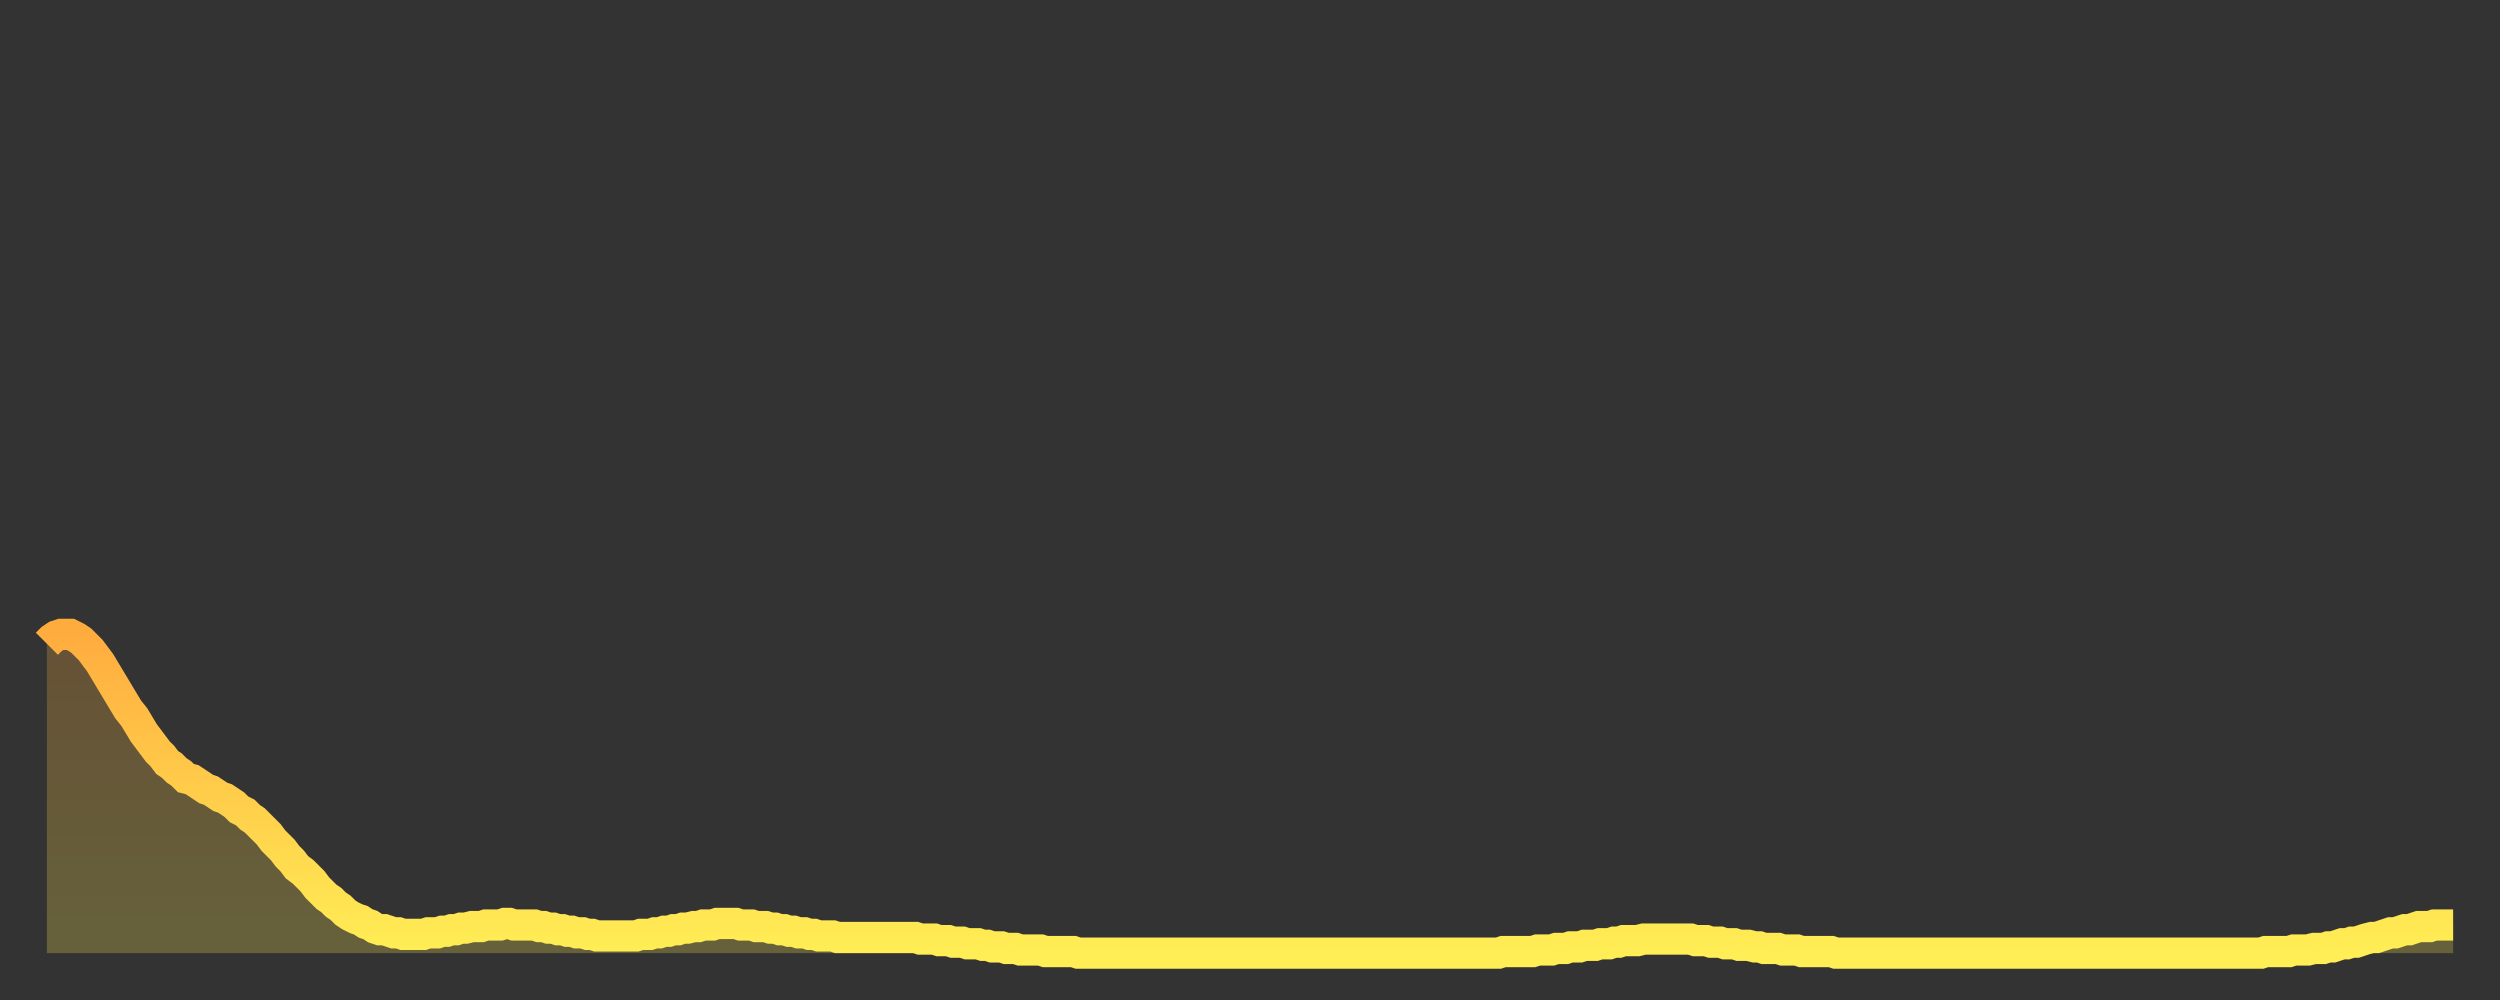 <?xml version="1.0" encoding="utf-8" ?>
<svg baseProfile="full" height="64" version="1.1" width="160" xmlns="http://www.w3.org/2000/svg" xmlns:ev="http://www.w3.org/2001/xml-events" xmlns:xlink="http://www.w3.org/1999/xlink"><rect width="100%" height="100%" fill="#333333" stroke="none"/><defs><linearGradient id="id2592238" x1="0" x2="0" y1="0" y2="1"><stop offset="0%" stop-color="#ffac3f" /><stop offset="50%" stop-color="#ffcd4a" /><stop offset="100%" stop-color="#ffee55" /></linearGradient></defs><g transform="translate(3,3)"><g><path d="M 0.0 38.2 0.3 37.9 0.6 37.7 0.9 37.6 1.2 37.6 1.5 37.6 1.9 37.8 2.2 38.0 2.5 38.3 2.8 38.6 3.1 39.0 3.4 39.4 3.7 39.9 4.0 40.4 4.3 40.9 4.6 41.4 4.9 41.9 5.2 42.4 5.6 42.9 5.9 43.4 6.2 43.9 6.5 44.3 6.8 44.7 7.1 45.1 7.4 45.4 7.7 45.8 8.0 46.0 8.3 46.3 8.6 46.5 8.9 46.8 9.3 46.9 9.6 47.1 9.9 47.3 10.2 47.5 10.5 47.6 10.8 47.8 11.1 48.0 11.4 48.1 11.7 48.3 12.0 48.5 12.3 48.8 12.7 49.0 13.0 49.3 13.3 49.5 13.6 49.8 13.9 50.1 14.2 50.4 14.5 50.8 14.8 51.1 15.1 51.4 15.4 51.8 15.7 52.1 16.0 52.5 16.4 52.8 16.7 53.1 17.0 53.4 17.3 53.8 17.6 54.1 17.9 54.4 18.2 54.6 18.5 54.9 18.8 55.1 19.1 55.4 19.4 55.6 19.8 55.8 20.1 55.9 20.4 56.1 20.7 56.2 21.0 56.4 21.3 56.5 21.6 56.5 21.9 56.6 22.2 56.7 22.5 56.7 22.8 56.8 23.1 56.8 23.5 56.8 23.8 56.8 24.1 56.8 24.4 56.7 24.7 56.7 25.0 56.7 25.3 56.6 25.6 56.6 25.9 56.5 26.2 56.5 26.5 56.4 26.8 56.4 27.2 56.3 27.5 56.3 27.8 56.3 28.1 56.2 28.4 56.2 28.7 56.2 29.0 56.2 29.3 56.1 29.6 56.1 29.9 56.2 30.2 56.2 30.6 56.2 30.9 56.2 31.2 56.2 31.5 56.3 31.8 56.3 32.1 56.4 32.4 56.4 32.7 56.5 33.0 56.5 33.3 56.6 33.6 56.6 33.9 56.7 34.3 56.7 34.6 56.8 34.9 56.8 35.2 56.9 35.5 56.9 35.8 56.9 36.1 56.9 36.4 56.9 36.7 56.9 37.0 56.9 37.3 56.9 37.7 56.9 38.0 56.8 38.3 56.8 38.6 56.8 38.9 56.7 39.2 56.7 39.5 56.6 39.8 56.6 40.1 56.5 40.4 56.5 40.7 56.4 41.0 56.4 41.4 56.3 41.7 56.3 42.0 56.2 42.3 56.2 42.6 56.2 42.9 56.1 43.2 56.1 43.5 56.1 43.8 56.1 44.1 56.1 44.4 56.2 44.7 56.2 45.1 56.2 45.4 56.3 45.7 56.3 46.0 56.3 46.3 56.4 46.6 56.4 46.9 56.5 47.2 56.5 47.5 56.6 47.8 56.6 48.1 56.7 48.5 56.7 48.8 56.8 49.1 56.8 49.4 56.9 49.7 56.9 50.0 56.9 50.3 56.9 50.6 57.0 50.9 57.0 51.2 57.0 51.5 57.0 51.8 57.0 52.2 57.0 52.5 57.0 52.8 57.0 53.1 57.0 53.4 57.0 53.7 57.0 54.0 57.0 54.3 57.0 54.6 57.0 54.9 57.0 55.2 57.0 55.6 57.0 55.9 57.1 56.2 57.1 56.5 57.1 56.8 57.1 57.1 57.2 57.4 57.2 57.7 57.2 58.0 57.3 58.3 57.3 58.6 57.3 58.9 57.4 59.3 57.4 59.6 57.4 59.9 57.5 60.2 57.5 60.5 57.6 60.8 57.6 61.1 57.6 61.4 57.7 61.7 57.7 62.0 57.7 62.3 57.8 62.6 57.8 63.0 57.8 63.3 57.8 63.6 57.8 63.9 57.9 64.2 57.9 64.5 57.9 64.8 57.9 65.1 57.9 65.4 57.9 65.7 57.9 66.0 58.0 66.4 58.0 66.7 58.0 67.0 58.0 67.3 58.0 67.6 58.0 67.9 58.0 68.2 58.0 68.5 58.0 68.8 58.0 69.1 58.0 69.4 58.0 69.7 58.0 70.1 58.0 70.4 58.0 70.7 58.0 71.0 58.0 71.3 58.0 71.6 58.0 71.9 58.0 72.2 58.0 72.5 58.0 72.8 58.0 73.1 58.0 73.5 58.0 73.8 58.0 74.1 58.0 74.4 58.0 74.7 58.0 75.0 58.0 75.3 58.0 75.6 58.0 75.9 58.0 76.2 58.0 76.5 58.0 76.8 58.0 77.2 58.0 77.5 58.0 77.8 58.0 78.1 58.0 78.4 58.0 78.7 58.0 79.0 58.0 79.3 58.0 79.6 58.0 79.9 58.0 80.2 58.0 80.5 58.0 80.9 58.0 81.2 58.0 81.5 58.0 81.8 58.0 82.1 58.0 82.4 58.0 82.7 58.0 83.0 58.0 83.3 58.0 83.6 58.0 83.9 58.0 84.3 58.0 84.6 58.0 84.9 58.0 85.2 58.0 85.5 58.0 85.8 58.0 86.1 58.0 86.4 58.0 86.7 58.0 87.0 58.0 87.3 58.0 87.6 58.0 88.0 58.0 88.3 58.0 88.6 58.0 88.9 58.0 89.2 58.0 89.5 58.0 89.8 58.0 90.1 58.0 90.4 58.0 90.7 58.0 91.0 58.0 91.4 58.0 91.7 58.0 92.0 58.0 92.3 58.0 92.6 58.0 92.9 58.0 93.2 57.9 93.5 57.9 93.8 57.9 94.1 57.9 94.4 57.9 94.7 57.9 95.1 57.9 95.4 57.8 95.7 57.8 96.0 57.8 96.3 57.8 96.6 57.7 96.9 57.7 97.2 57.7 97.5 57.6 97.8 57.6 98.1 57.6 98.4 57.5 98.8 57.5 99.1 57.5 99.4 57.4 99.7 57.4 100.0 57.4 100.3 57.3 100.6 57.3 100.9 57.2 101.2 57.2 101.5 57.2 101.8 57.2 102.2 57.1 102.5 57.1 102.8 57.1 103.1 57.1 103.4 57.1 103.7 57.1 104.0 57.1 104.3 57.1 104.6 57.1 104.9 57.1 105.2 57.1 105.5 57.2 105.9 57.2 106.2 57.2 106.5 57.3 106.8 57.3 107.1 57.3 107.4 57.4 107.7 57.4 108.0 57.4 108.3 57.5 108.6 57.5 108.9 57.5 109.3 57.6 109.6 57.6 109.9 57.7 110.2 57.7 110.5 57.7 110.8 57.7 111.1 57.8 111.4 57.8 111.7 57.8 112.0 57.8 112.3 57.9 112.6 57.9 113.0 57.9 113.3 57.9 113.6 57.9 113.9 57.9 114.2 57.9 114.5 58.0 114.8 58.0 115.1 58.0 115.4 58.0 115.7 58.0 116.0 58.0 116.3 58.0 116.7 58.0 117.0 58.0 117.3 58.0 117.6 58.0 117.9 58.0 118.2 58.0 118.5 58.0 118.8 58.0 119.1 58.0 119.4 58.0 119.7 58.0 120.1 58.0 120.4 58.0 120.7 58.0 121.0 58.0 121.3 58.0 121.6 58.0 121.9 58.0 122.2 58.0 122.5 58.0 122.8 58.0 123.1 58.0 123.4 58.0 123.8 58.0 124.1 58.0 124.4 58.0 124.7 58.0 125.0 58.0 125.3 58.0 125.6 58.0 125.9 58.0 126.2 58.0 126.5 58.0 126.8 58.0 127.2 58.0 127.5 58.0 127.8 58.0 128.1 58.0 128.4 58.0 128.7 58.0 129.0 58.0 129.3 58.0 129.6 58.0 129.9 58.0 130.2 58.0 130.5 58.0 130.9 58.0 131.2 58.0 131.5 58.0 131.8 58.0 132.1 58.0 132.4 58.0 132.7 58.0 133.0 58.0 133.3 58.0 133.6 58.0 133.9 58.0 134.2 58.0 134.6 58.0 134.9 58.0 135.2 58.0 135.5 58.0 135.8 58.0 136.1 58.0 136.4 58.0 136.7 58.0 137.0 58.0 137.3 58.0 137.6 58.0 138.0 58.0 138.3 58.0 138.6 58.0 138.9 58.0 139.2 58.0 139.5 58.0 139.8 58.0 140.1 58.0 140.4 58.0 140.7 58.0 141.0 58.0 141.3 58.0 141.7 58.0 142.0 57.9 142.3 57.9 142.6 57.9 142.9 57.9 143.2 57.9 143.5 57.9 143.8 57.8 144.1 57.8 144.4 57.8 144.7 57.8 145.1 57.7 145.4 57.7 145.7 57.7 146.0 57.6 146.3 57.6 146.6 57.5 146.9 57.4 147.2 57.4 147.5 57.3 147.8 57.3 148.1 57.2 148.4 57.1 148.8 57.0 149.1 57.0 149.4 56.9 149.7 56.8 150.0 56.7 150.3 56.7 150.6 56.6 150.9 56.5 151.2 56.5 151.5 56.4 151.8 56.3 152.1 56.3 152.5 56.3 152.8 56.2 153.1 56.2 153.4 56.2 153.7 56.2 154.0 56.2" fill="none" id="graph-curve" opacity="1" stroke="url(#id2592238)" stroke-width="2" /><path d="M 0 58 L 0.0 38.2 0.3 37.9 0.6 37.7 0.9 37.6 1.2 37.6 1.5 37.6 1.9 37.8 2.2 38.0 2.5 38.3 2.8 38.6 3.1 39.0 3.4 39.4 3.7 39.9 4.0 40.4 4.3 40.9 4.6 41.4 4.9 41.9 5.2 42.4 5.6 42.9 5.9 43.4 6.2 43.9 6.5 44.3 6.8 44.7 7.1 45.1 7.4 45.4 7.7 45.8 8.0 46.0 8.3 46.3 8.6 46.5 8.9 46.8 9.3 46.9 9.6 47.1 9.9 47.3 10.2 47.5 10.5 47.6 10.8 47.8 11.1 48.0 11.4 48.1 11.7 48.3 12.0 48.5 12.3 48.8 12.7 49.0 13.0 49.3 13.3 49.5 13.6 49.8 13.9 50.1 14.2 50.4 14.5 50.8 14.8 51.1 15.1 51.4 15.4 51.8 15.7 52.1 16.0 52.5 16.4 52.8 16.7 53.1 17.0 53.4 17.3 53.8 17.6 54.1 17.9 54.4 18.2 54.6 18.5 54.9 18.8 55.1 19.1 55.4 19.4 55.6 19.8 55.8 20.1 55.9 20.4 56.1 20.7 56.2 21.0 56.4 21.3 56.5 21.6 56.5 21.9 56.6 22.2 56.7 22.5 56.7 22.8 56.8 23.1 56.8 23.5 56.8 23.8 56.8 24.1 56.8 24.4 56.7 24.7 56.7 25.0 56.7 25.3 56.6 25.6 56.6 25.9 56.5 26.2 56.5 26.5 56.4 26.8 56.4 27.2 56.3 27.5 56.3 27.8 56.3 28.1 56.2 28.4 56.2 28.7 56.2 29.0 56.2 29.3 56.1 29.6 56.1 29.9 56.2 30.2 56.2 30.6 56.2 30.9 56.2 31.2 56.2 31.5 56.3 31.8 56.3 32.1 56.4 32.4 56.4 32.7 56.5 33.0 56.5 33.3 56.6 33.6 56.6 33.9 56.7 34.3 56.7 34.6 56.8 34.9 56.8 35.2 56.9 35.5 56.9 35.8 56.9 36.1 56.9 36.4 56.9 36.7 56.9 37.0 56.9 37.3 56.9 37.7 56.9 38.0 56.8 38.3 56.8 38.6 56.8 38.9 56.7 39.2 56.7 39.5 56.6 39.8 56.6 40.1 56.5 40.4 56.5 40.7 56.4 41.0 56.4 41.4 56.3 41.7 56.3 42.0 56.2 42.3 56.2 42.6 56.2 42.9 56.1 43.2 56.1 43.5 56.1 43.8 56.1 44.1 56.1 44.4 56.2 44.7 56.2 45.1 56.2 45.4 56.3 45.7 56.3 46.0 56.3 46.3 56.4 46.6 56.4 46.9 56.5 47.2 56.5 47.5 56.6 47.8 56.6 48.1 56.7 48.5 56.7 48.8 56.8 49.1 56.8 49.4 56.9 49.7 56.9 50.0 56.9 50.3 56.9 50.6 57.0 50.9 57.0 51.2 57.0 51.5 57.0 51.8 57.0 52.2 57.0 52.5 57.0 52.8 57.0 53.1 57.0 53.4 57.0 53.7 57.0 54.0 57.0 54.3 57.0 54.6 57.0 54.9 57.0 55.2 57.0 55.6 57.0 55.9 57.1 56.2 57.1 56.5 57.1 56.8 57.1 57.1 57.2 57.4 57.2 57.7 57.2 58.0 57.3 58.3 57.3 58.6 57.3 58.9 57.4 59.3 57.4 59.6 57.4 59.9 57.5 60.2 57.5 60.5 57.6 60.8 57.6 61.1 57.6 61.4 57.7 61.7 57.7 62.0 57.7 62.3 57.8 62.6 57.8 63.0 57.8 63.3 57.8 63.6 57.8 63.9 57.9 64.2 57.9 64.5 57.9 64.8 57.9 65.1 57.9 65.4 57.9 65.7 57.9 66.0 58.0 66.4 58.0 66.7 58.0 67.0 58.0 67.3 58.0 67.6 58.0 67.9 58.0 68.2 58.0 68.5 58.0 68.8 58.0 69.1 58.0 69.4 58.0 69.7 58.0 70.1 58.0 70.4 58.0 70.7 58.0 71.0 58.0 71.3 58.0 71.6 58.0 71.9 58.0 72.2 58.0 72.5 58.0 72.8 58.0 73.1 58.0 73.5 58.0 73.8 58.0 74.1 58.0 74.4 58.0 74.7 58.0 75.0 58.0 75.3 58.0 75.6 58.0 75.9 58.0 76.2 58.0 76.5 58.0 76.8 58.0 77.2 58.0 77.5 58.0 77.8 58.0 78.1 58.0 78.4 58.0 78.7 58.0 79.0 58.0 79.3 58.0 79.6 58.0 79.9 58.0 80.2 58.0 80.5 58.0 80.9 58.0 81.2 58.0 81.5 58.0 81.8 58.0 82.1 58.0 82.4 58.0 82.7 58.0 83.0 58.0 83.3 58.0 83.6 58.0 83.9 58.0 84.3 58.0 84.6 58.0 84.9 58.0 85.2 58.0 85.5 58.0 85.8 58.0 86.1 58.0 86.4 58.0 86.7 58.0 87.0 58.0 87.3 58.0 87.6 58.0 88.0 58.0 88.3 58.0 88.6 58.0 88.9 58.0 89.2 58.0 89.5 58.0 89.8 58.0 90.1 58.0 90.4 58.0 90.7 58.0 91.0 58.0 91.4 58.0 91.7 58.0 92.0 58.0 92.3 58.0 92.6 58.0 92.9 58.0 93.2 57.9 93.5 57.9 93.8 57.9 94.1 57.9 94.4 57.9 94.7 57.9 95.1 57.9 95.4 57.8 95.7 57.8 96.0 57.8 96.3 57.8 96.6 57.7 96.9 57.7 97.2 57.7 97.5 57.6 97.8 57.6 98.1 57.6 98.4 57.5 98.8 57.5 99.1 57.5 99.4 57.4 99.7 57.4 100.0 57.4 100.3 57.3 100.6 57.3 100.9 57.2 101.2 57.2 101.5 57.2 101.8 57.2 102.2 57.1 102.5 57.1 102.8 57.1 103.1 57.1 103.4 57.1 103.7 57.1 104.0 57.1 104.3 57.1 104.6 57.1 104.9 57.1 105.2 57.1 105.5 57.2 105.9 57.2 106.2 57.2 106.5 57.3 106.8 57.3 107.1 57.3 107.4 57.4 107.7 57.4 108.0 57.4 108.3 57.5 108.6 57.5 108.9 57.5 109.3 57.6 109.6 57.6 109.9 57.7 110.2 57.7 110.5 57.7 110.8 57.7 111.1 57.8 111.4 57.8 111.7 57.8 112.0 57.8 112.3 57.9 112.6 57.9 113.0 57.9 113.3 57.9 113.6 57.9 113.9 57.9 114.2 57.9 114.5 58.0 114.8 58.0 115.1 58.0 115.4 58.0 115.7 58.0 116.0 58.0 116.3 58.0 116.7 58.0 117.0 58.0 117.3 58.0 117.6 58.0 117.9 58.0 118.2 58.0 118.5 58.0 118.8 58.0 119.1 58.0 119.4 58.0 119.7 58.0 120.1 58.0 120.4 58.0 120.7 58.0 121.0 58.0 121.3 58.0 121.6 58.0 121.9 58.0 122.2 58.0 122.5 58.0 122.8 58.0 123.1 58.0 123.4 58.0 123.8 58.0 124.1 58.0 124.4 58.0 124.7 58.0 125.0 58.0 125.3 58.0 125.6 58.0 125.9 58.0 126.2 58.0 126.5 58.0 126.8 58.0 127.2 58.0 127.5 58.0 127.8 58.0 128.1 58.0 128.4 58.0 128.7 58.0 129.0 58.0 129.3 58.0 129.6 58.0 129.9 58.0 130.2 58.0 130.5 58.0 130.9 58.0 131.2 58.0 131.5 58.0 131.8 58.0 132.1 58.0 132.4 58.0 132.7 58.0 133.0 58.0 133.3 58.0 133.6 58.0 133.9 58.0 134.2 58.0 134.6 58.0 134.9 58.0 135.2 58.0 135.5 58.0 135.8 58.0 136.1 58.0 136.4 58.0 136.7 58.0 137.0 58.0 137.3 58.0 137.6 58.0 138.0 58.0 138.3 58.0 138.6 58.0 138.9 58.0 139.2 58.0 139.5 58.0 139.8 58.0 140.1 58.0 140.4 58.0 140.7 58.0 141.0 58.0 141.3 58.0 141.7 58.0 142.0 57.9 142.3 57.9 142.6 57.9 142.9 57.9 143.2 57.9 143.5 57.9 143.8 57.8 144.1 57.8 144.4 57.8 144.7 57.8 145.1 57.7 145.4 57.7 145.7 57.7 146.0 57.6 146.3 57.6 146.6 57.5 146.9 57.4 147.2 57.4 147.5 57.3 147.8 57.3 148.1 57.2 148.4 57.1 148.8 57.0 149.1 57.0 149.4 56.9 149.7 56.8 150.0 56.7 150.3 56.7 150.6 56.6 150.9 56.5 151.2 56.5 151.5 56.4 151.8 56.3 152.1 56.3 152.5 56.3 152.8 56.2 153.1 56.2 153.4 56.2 153.7 56.2 154.0 56.2 154 58" fill="url(#id2592238)" fill-opacity=".25" id="graph-shadow" /></g></g></svg>